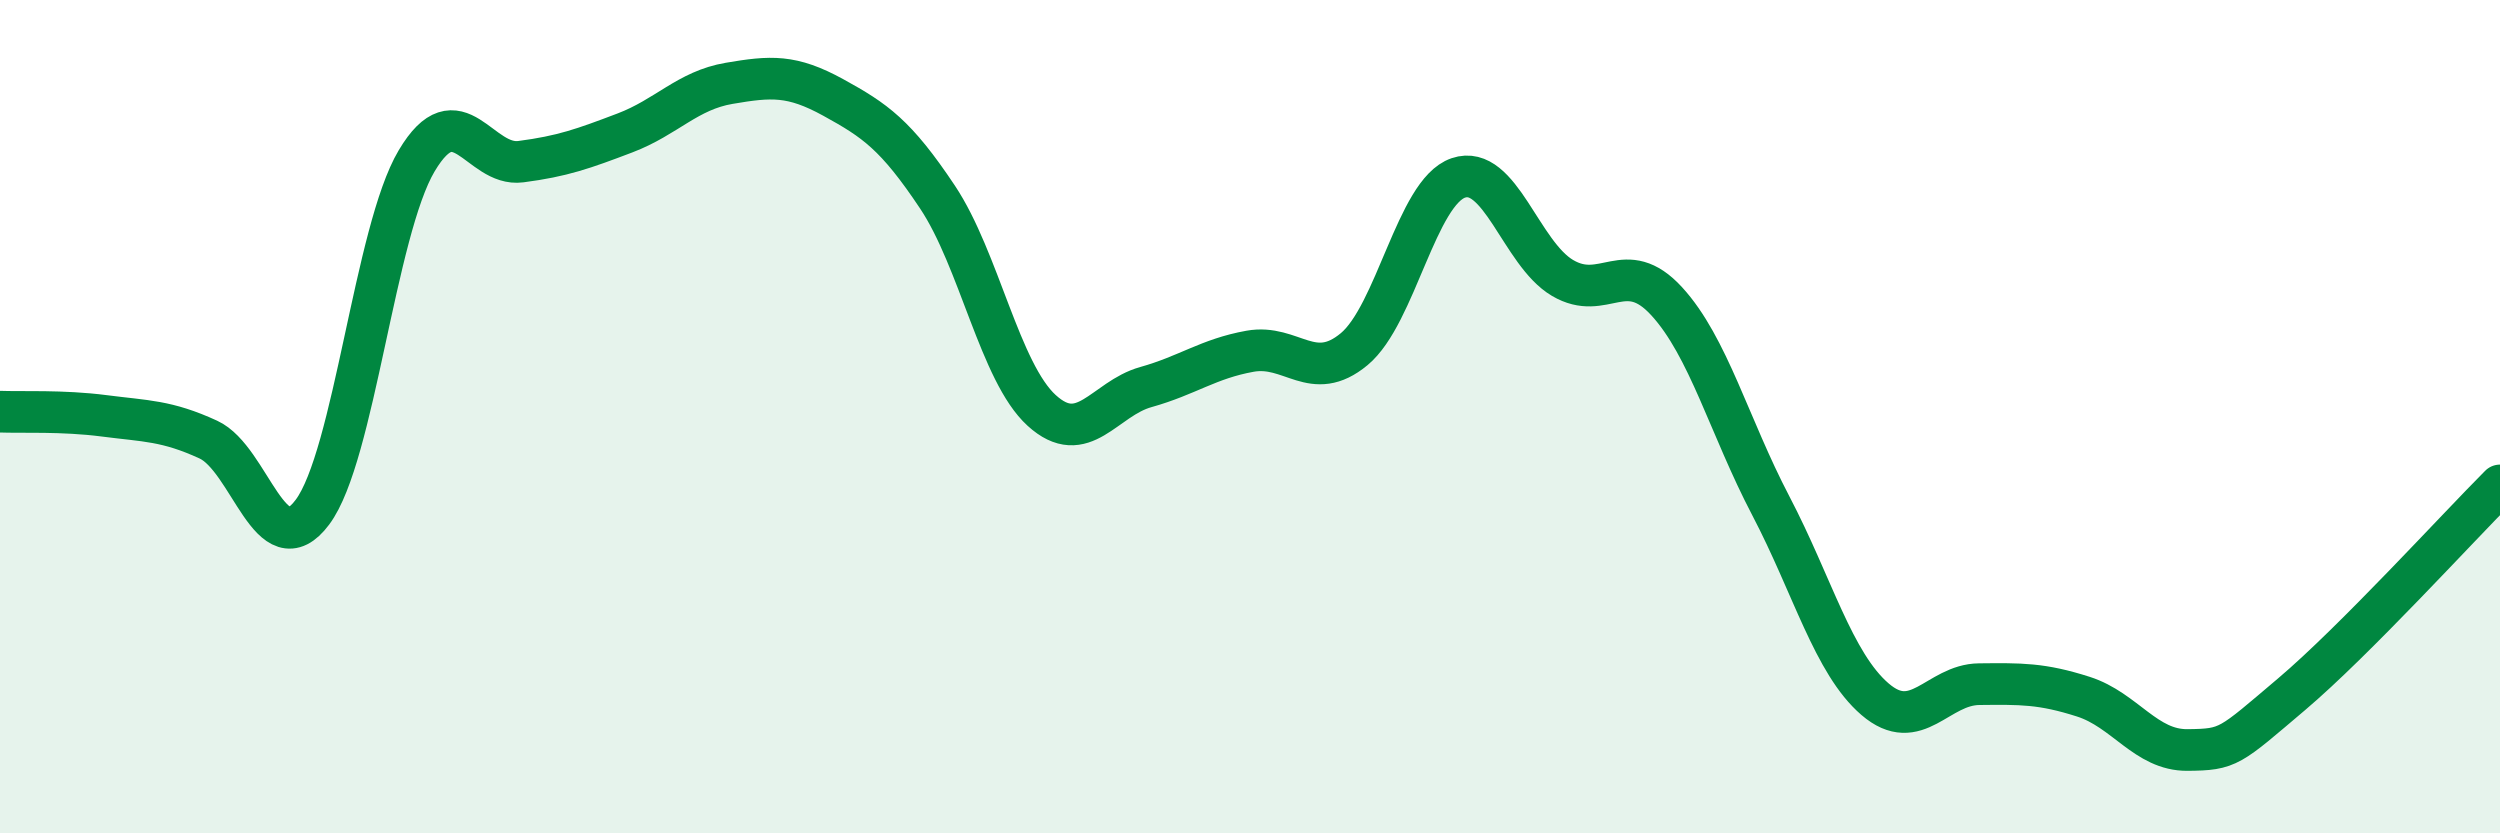 
    <svg width="60" height="20" viewBox="0 0 60 20" xmlns="http://www.w3.org/2000/svg">
      <path
        d="M 0,9.88 C 0.5,9.9 1.5,9.85 2.5,9.98 C 3.5,10.11 4,10.09 5,10.55 C 6,11.01 6.5,13.63 7.5,12.29 C 8.5,10.95 9,5.54 10,3.86 C 11,2.18 11.5,4.01 12.5,3.88 C 13.5,3.75 14,3.57 15,3.19 C 16,2.81 16.5,2.17 17.5,2 C 18.5,1.83 19,1.79 20,2.34 C 21,2.89 21.5,3.23 22.5,4.73 C 23.5,6.23 24,8.94 25,9.85 C 26,10.76 26.5,9.57 27.5,9.29 C 28.5,9.01 29,8.61 30,8.43 C 31,8.25 31.5,9.21 32.5,8.38 C 33.5,7.55 34,4.61 35,4.27 C 36,3.93 36.5,6.08 37.5,6.67 C 38.5,7.26 39,6.14 40,7.23 C 41,8.32 41.5,10.23 42.5,12.14 C 43.5,14.05 44,15.92 45,16.78 C 46,17.64 46.5,16.43 47.5,16.42 C 48.5,16.41 49,16.4 50,16.72 C 51,17.04 51.5,18.01 52.5,18 C 53.5,17.99 53.5,17.93 55,16.66 C 56.5,15.39 59,12.65 60,11.65L60 20L0 20Z"
        fill="#008740"
        opacity="0.1"
        stroke-linecap="round"
        stroke-linejoin="round"
      />
      <path
        d="M 0,9.88 C 0.5,9.9 1.5,9.85 2.5,9.98 C 3.5,10.11 4,10.09 5,10.55 C 6,11.01 6.5,13.63 7.5,12.29 C 8.5,10.95 9,5.54 10,3.86 C 11,2.18 11.5,4.01 12.5,3.88 C 13.5,3.75 14,3.57 15,3.19 C 16,2.81 16.5,2.17 17.5,2 C 18.5,1.83 19,1.79 20,2.34 C 21,2.89 21.5,3.23 22.5,4.73 C 23.5,6.23 24,8.94 25,9.85 C 26,10.76 26.5,9.57 27.5,9.29 C 28.5,9.01 29,8.61 30,8.43 C 31,8.25 31.5,9.21 32.5,8.38 C 33.5,7.55 34,4.61 35,4.27 C 36,3.93 36.5,6.08 37.5,6.67 C 38.5,7.26 39,6.14 40,7.23 C 41,8.32 41.5,10.23 42.5,12.14 C 43.5,14.05 44,15.92 45,16.78 C 46,17.64 46.5,16.43 47.5,16.42 C 48.5,16.41 49,16.4 50,16.72 C 51,17.04 51.5,18.01 52.5,18 C 53.5,17.99 53.5,17.93 55,16.66 C 56.5,15.39 59,12.65 60,11.65"
        stroke="#008740"
        stroke-width="1"
        fill="none"
        stroke-linecap="round"
        stroke-linejoin="round"
      />
    </svg>
  